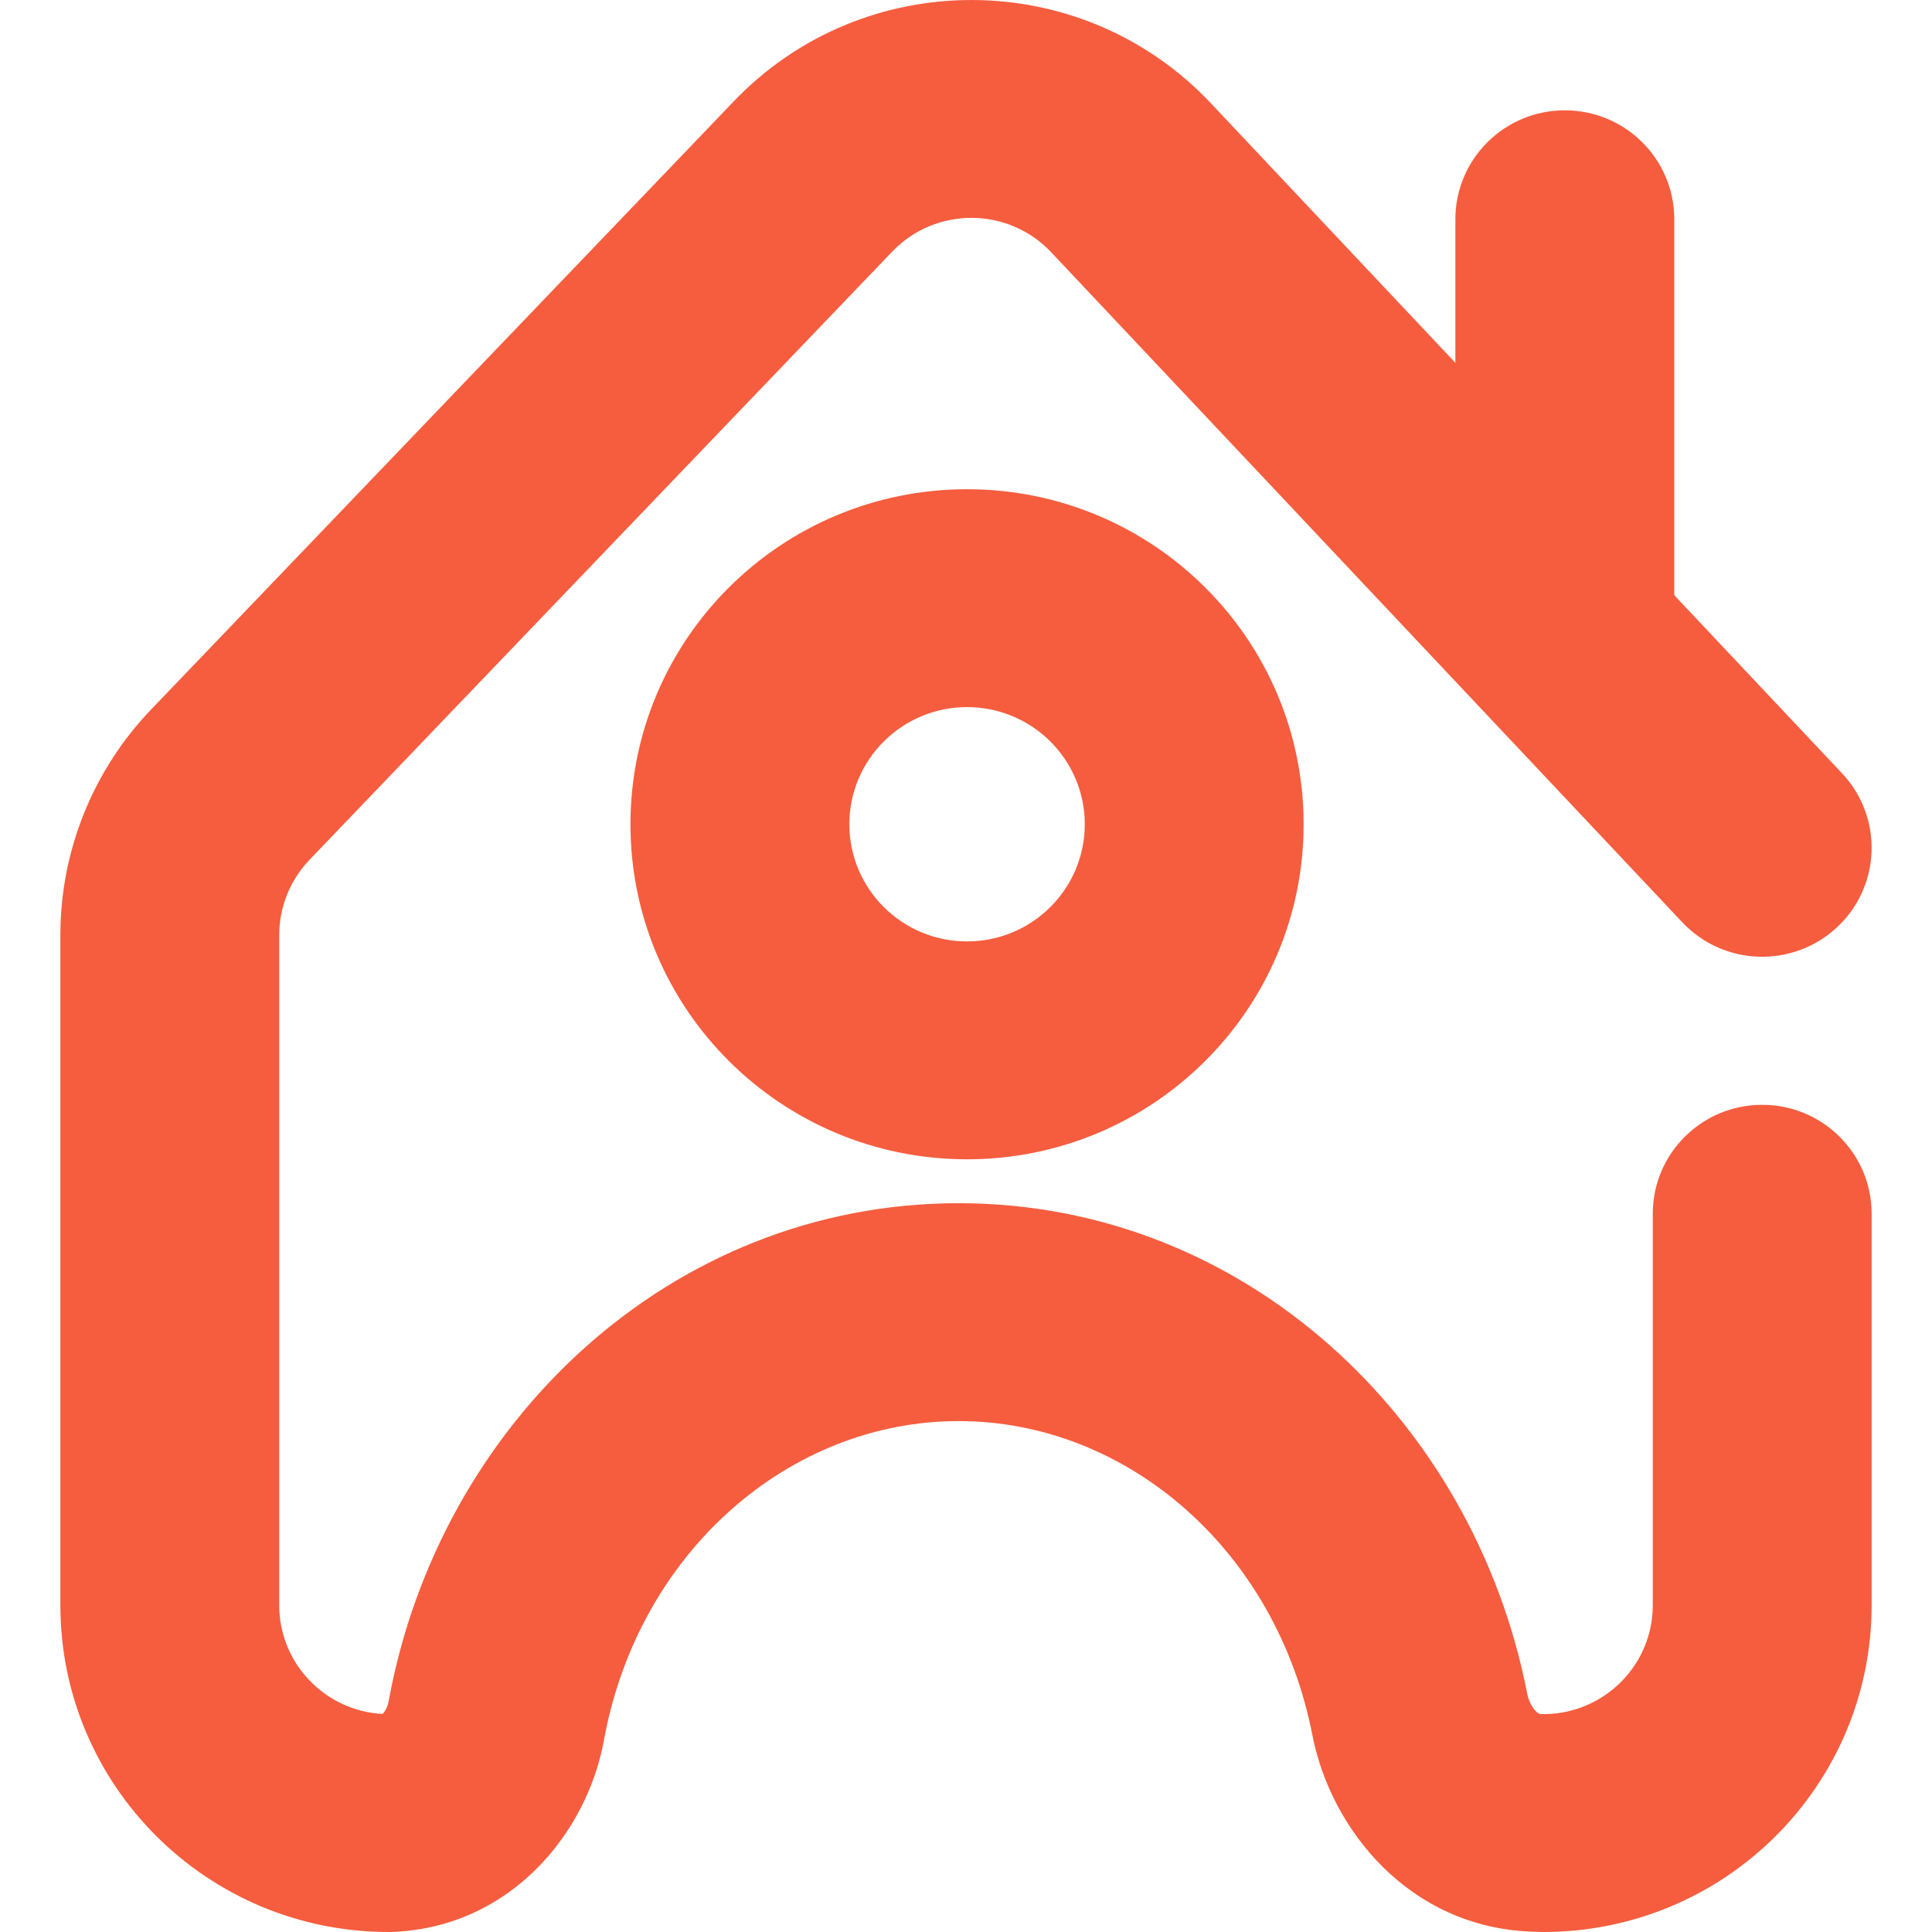 <svg width="40" height="40" viewBox="0 0 40 40" fill="none" xmlns="http://www.w3.org/2000/svg">
<path d="M18.472 5.21C19.37 4.272 20.874 4.279 21.764 5.223L34.831 19.096C35.687 20.005 37.121 20.05 38.034 19.198C38.947 18.346 38.993 16.919 38.137 16.01L34.664 12.323V4.539C34.664 3.293 33.649 2.284 32.398 2.284C31.147 2.284 30.132 3.293 30.132 4.539V7.512L25.07 2.138C22.4 -0.696 17.886 -0.715 15.193 2.097L3.128 14.69C1.923 15.948 1.25 17.62 1.25 19.359V33.234C1.25 36.971 4.293 40 8.047 40H8.095L8.144 39.998C10.578 39.895 12.155 37.944 12.503 36.033C13.212 32.138 16.34 29.422 19.848 29.422C23.323 29.422 26.424 32.087 27.172 35.926C27.553 37.884 29.183 39.899 31.701 39.992L31.911 40H31.953C35.707 40 38.75 36.971 38.75 33.234V25.129C38.75 23.883 37.736 22.874 36.484 22.874C35.233 22.874 34.219 23.883 34.219 25.129V33.234C34.219 34.468 33.223 35.47 31.988 35.489L31.87 35.485L31.869 35.484C31.863 35.481 31.84 35.469 31.806 35.437C31.733 35.365 31.653 35.234 31.62 35.068C30.515 29.392 25.771 24.911 19.848 24.911C13.869 24.911 9.092 29.475 8.045 35.229C8.034 35.285 8.015 35.339 7.991 35.386C7.966 35.434 7.94 35.466 7.92 35.486C6.728 35.42 5.781 34.437 5.781 33.234V19.359C5.781 18.779 6.006 18.222 6.407 17.803L18.472 5.21Z" fill="#F55D3E"/>
<path fill-rule="evenodd" clip-rule="evenodd" d="M26.99 17.065C26.99 20.896 23.87 24.002 20.022 24.002C16.173 24.002 13.053 20.896 13.053 17.065C13.053 13.234 16.173 10.129 20.022 10.129C23.87 10.129 26.99 13.234 26.99 17.065ZM22.459 17.065C22.459 18.405 21.368 19.491 20.022 19.491C18.676 19.491 17.585 18.405 17.585 17.065C17.585 15.726 18.676 14.64 20.022 14.64C21.368 14.64 22.459 15.726 22.459 17.065Z" fill="#F55D3E"/>
</svg>
